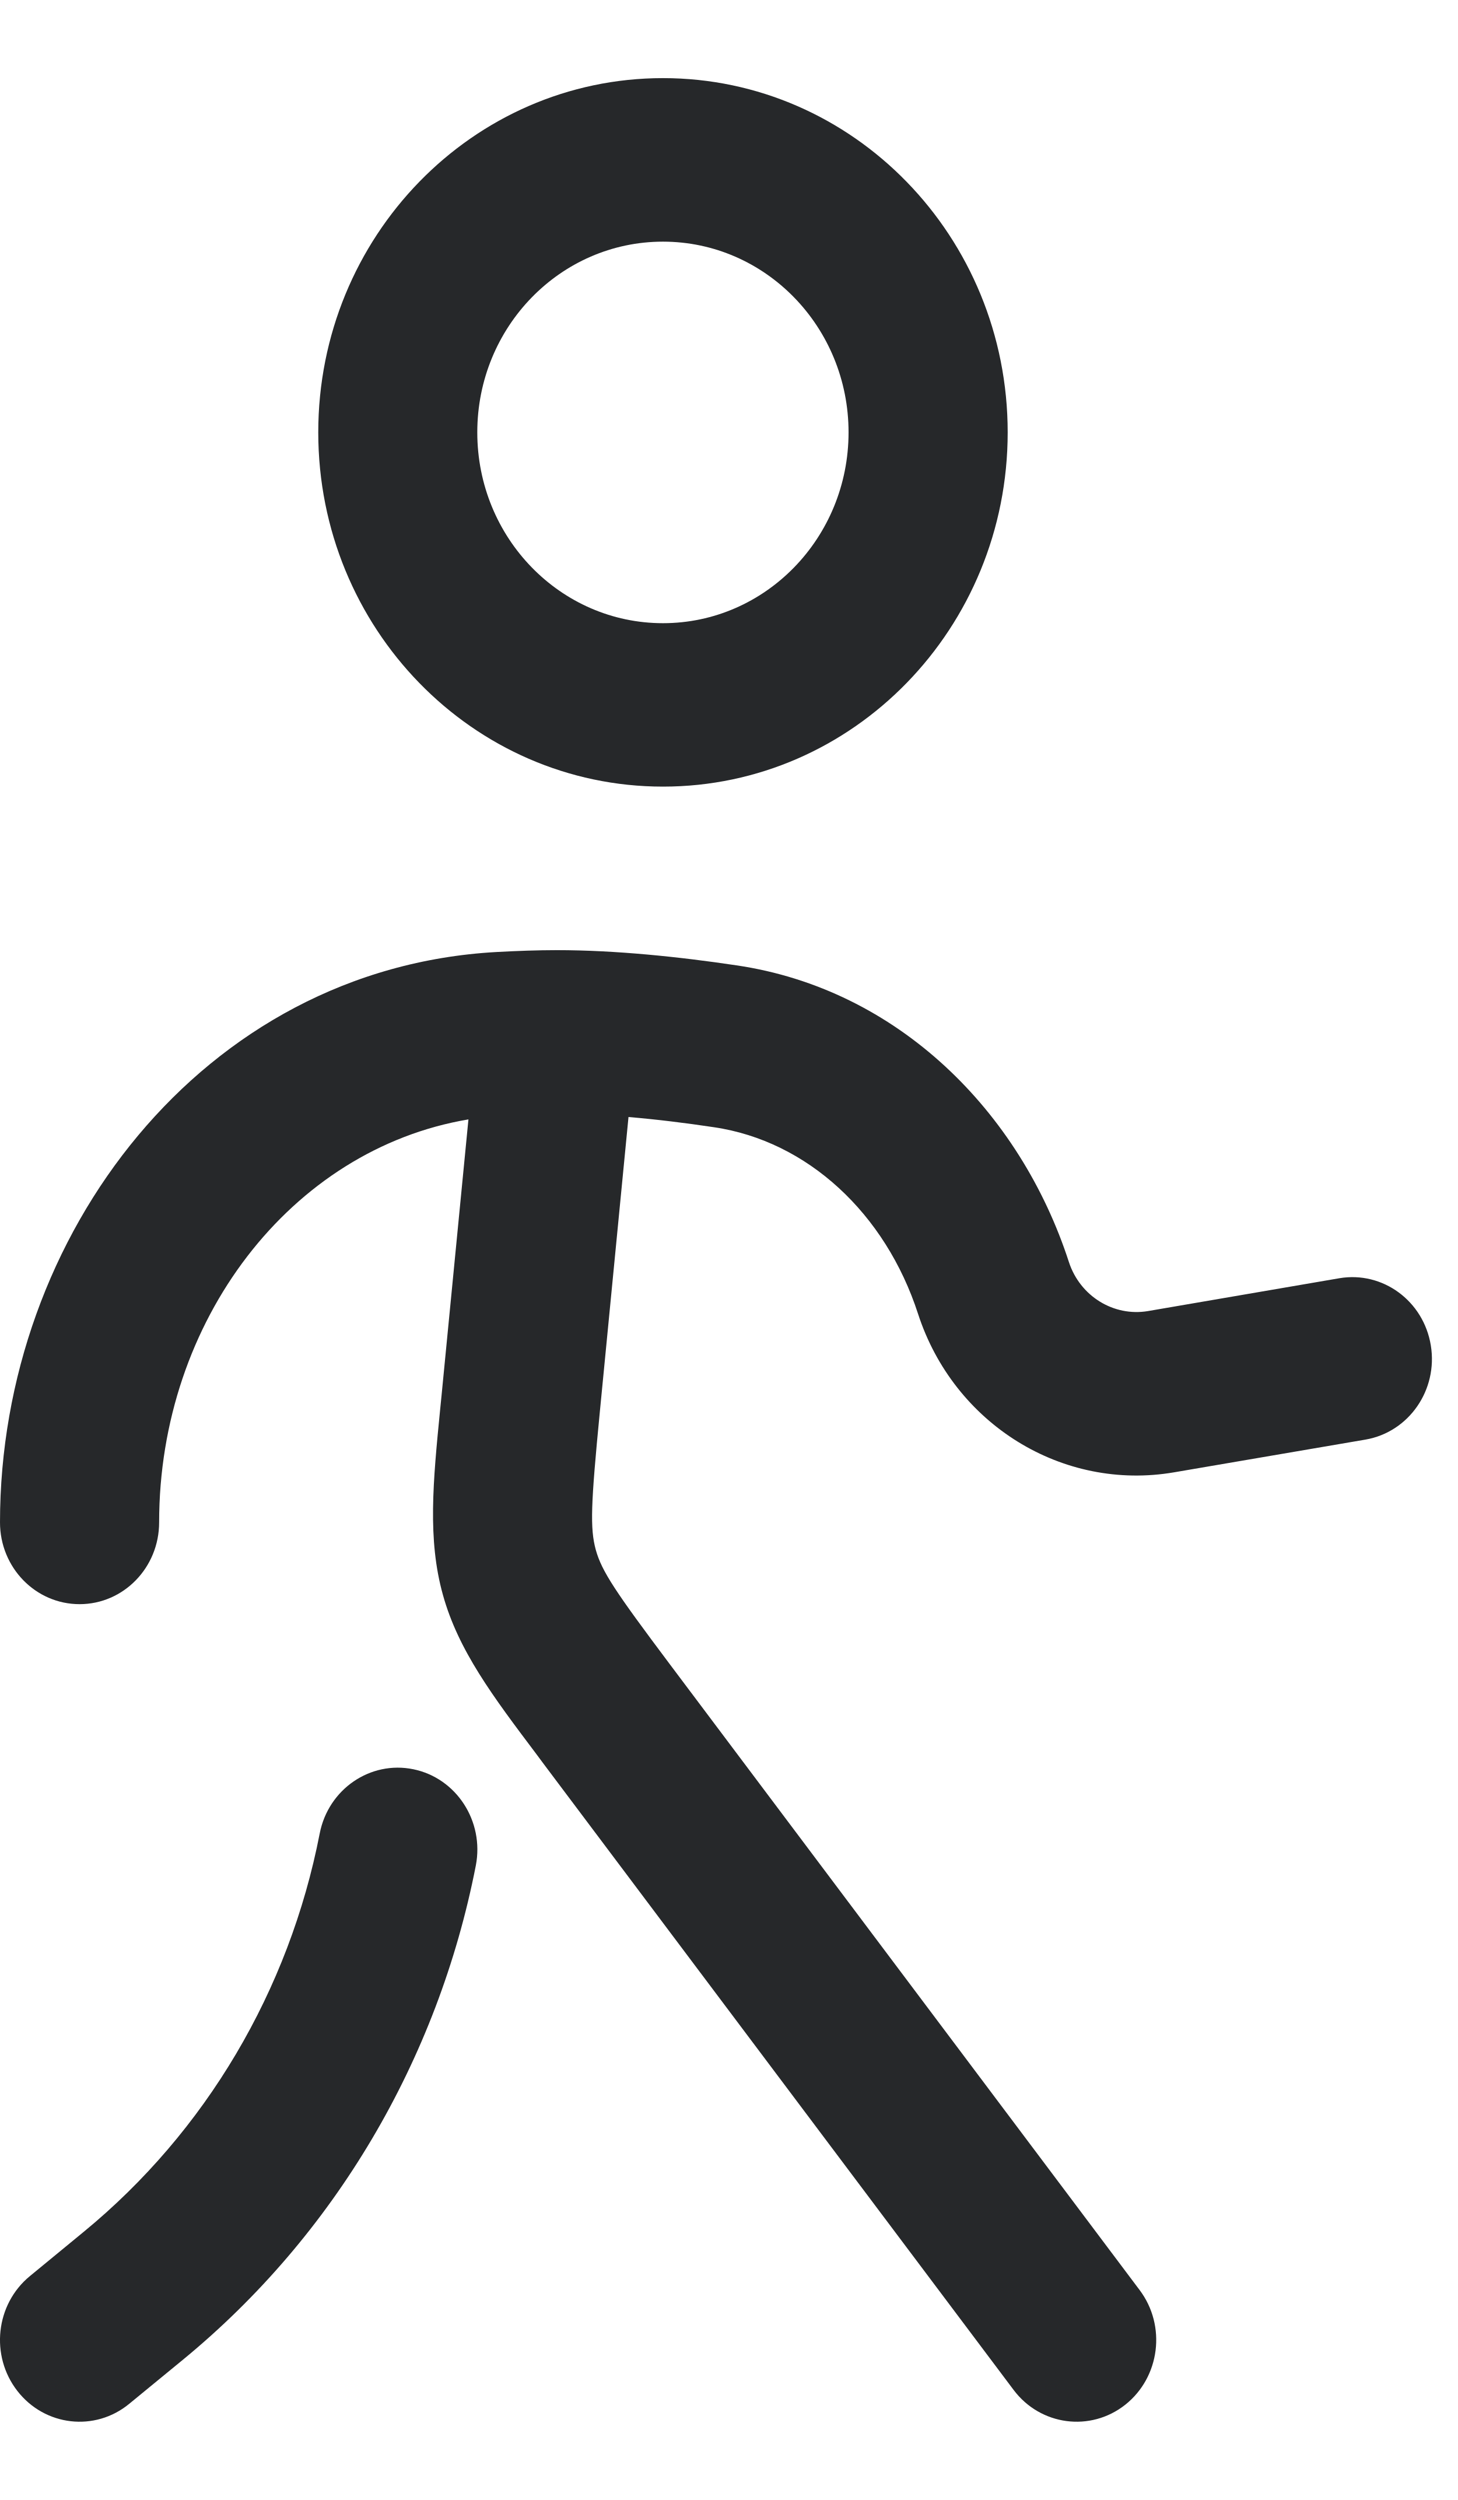 <svg width="14" height="24" viewBox="0 0 14 24" fill="none" xmlns="http://www.w3.org/2000/svg">
<path fill-rule="evenodd" clip-rule="evenodd" d="M6.366 2.32C5.381 2.32 4.583 3.14 4.583 4.151C4.583 5.163 5.381 5.983 6.366 5.983C7.35 5.983 8.148 5.163 8.148 4.151C8.148 3.14 7.35 2.32 6.366 2.32ZM3.056 4.151C3.056 2.273 4.538 0.75 6.366 0.75C8.194 0.75 9.676 2.273 9.676 4.151C9.676 6.03 8.194 7.552 6.366 7.552C4.538 7.552 3.056 6.03 3.056 4.151ZM4.766 9.14C4.969 9.129 5.166 9.122 5.347 9.122C5.912 9.122 6.523 9.186 7.072 9.268C8.622 9.496 9.795 10.671 10.264 12.117C10.371 12.444 10.693 12.643 11.024 12.587L12.86 12.272C13.277 12.201 13.67 12.49 13.739 12.917C13.809 13.345 13.528 13.749 13.112 13.821L11.275 14.135C10.202 14.319 9.159 13.673 8.815 12.613C8.502 11.649 7.753 10.954 6.855 10.822C6.582 10.781 6.305 10.747 6.035 10.724L5.759 13.562C5.674 14.44 5.664 14.672 5.721 14.88C5.779 15.087 5.907 15.278 6.432 15.978L10.943 21.986C11.201 22.329 11.139 22.822 10.805 23.087C10.471 23.351 9.991 23.288 9.733 22.945L5.222 16.937C5.198 16.904 5.174 16.872 5.15 16.84C4.732 16.285 4.401 15.845 4.253 15.312C4.104 14.779 4.158 14.225 4.227 13.526C4.231 13.487 4.235 13.446 4.239 13.406L4.498 10.747C2.794 11.033 1.528 12.679 1.528 14.616C1.528 15.05 1.186 15.401 0.764 15.401C0.342 15.401 0 15.05 0 14.616C0 11.853 1.949 9.297 4.766 9.14L4.766 9.14ZM3.969 16.986C4.383 17.071 4.651 17.485 4.569 17.91C4.204 19.781 3.21 21.46 1.76 22.652L1.241 23.078C0.912 23.349 0.431 23.294 0.167 22.955C-0.096 22.617 -0.043 22.123 0.287 21.852L0.805 21.426C1.975 20.465 2.777 19.11 3.07 17.602C3.153 17.177 3.556 16.901 3.969 16.986L3.969 16.986Z" fill="#26282A"/>
</svg>
